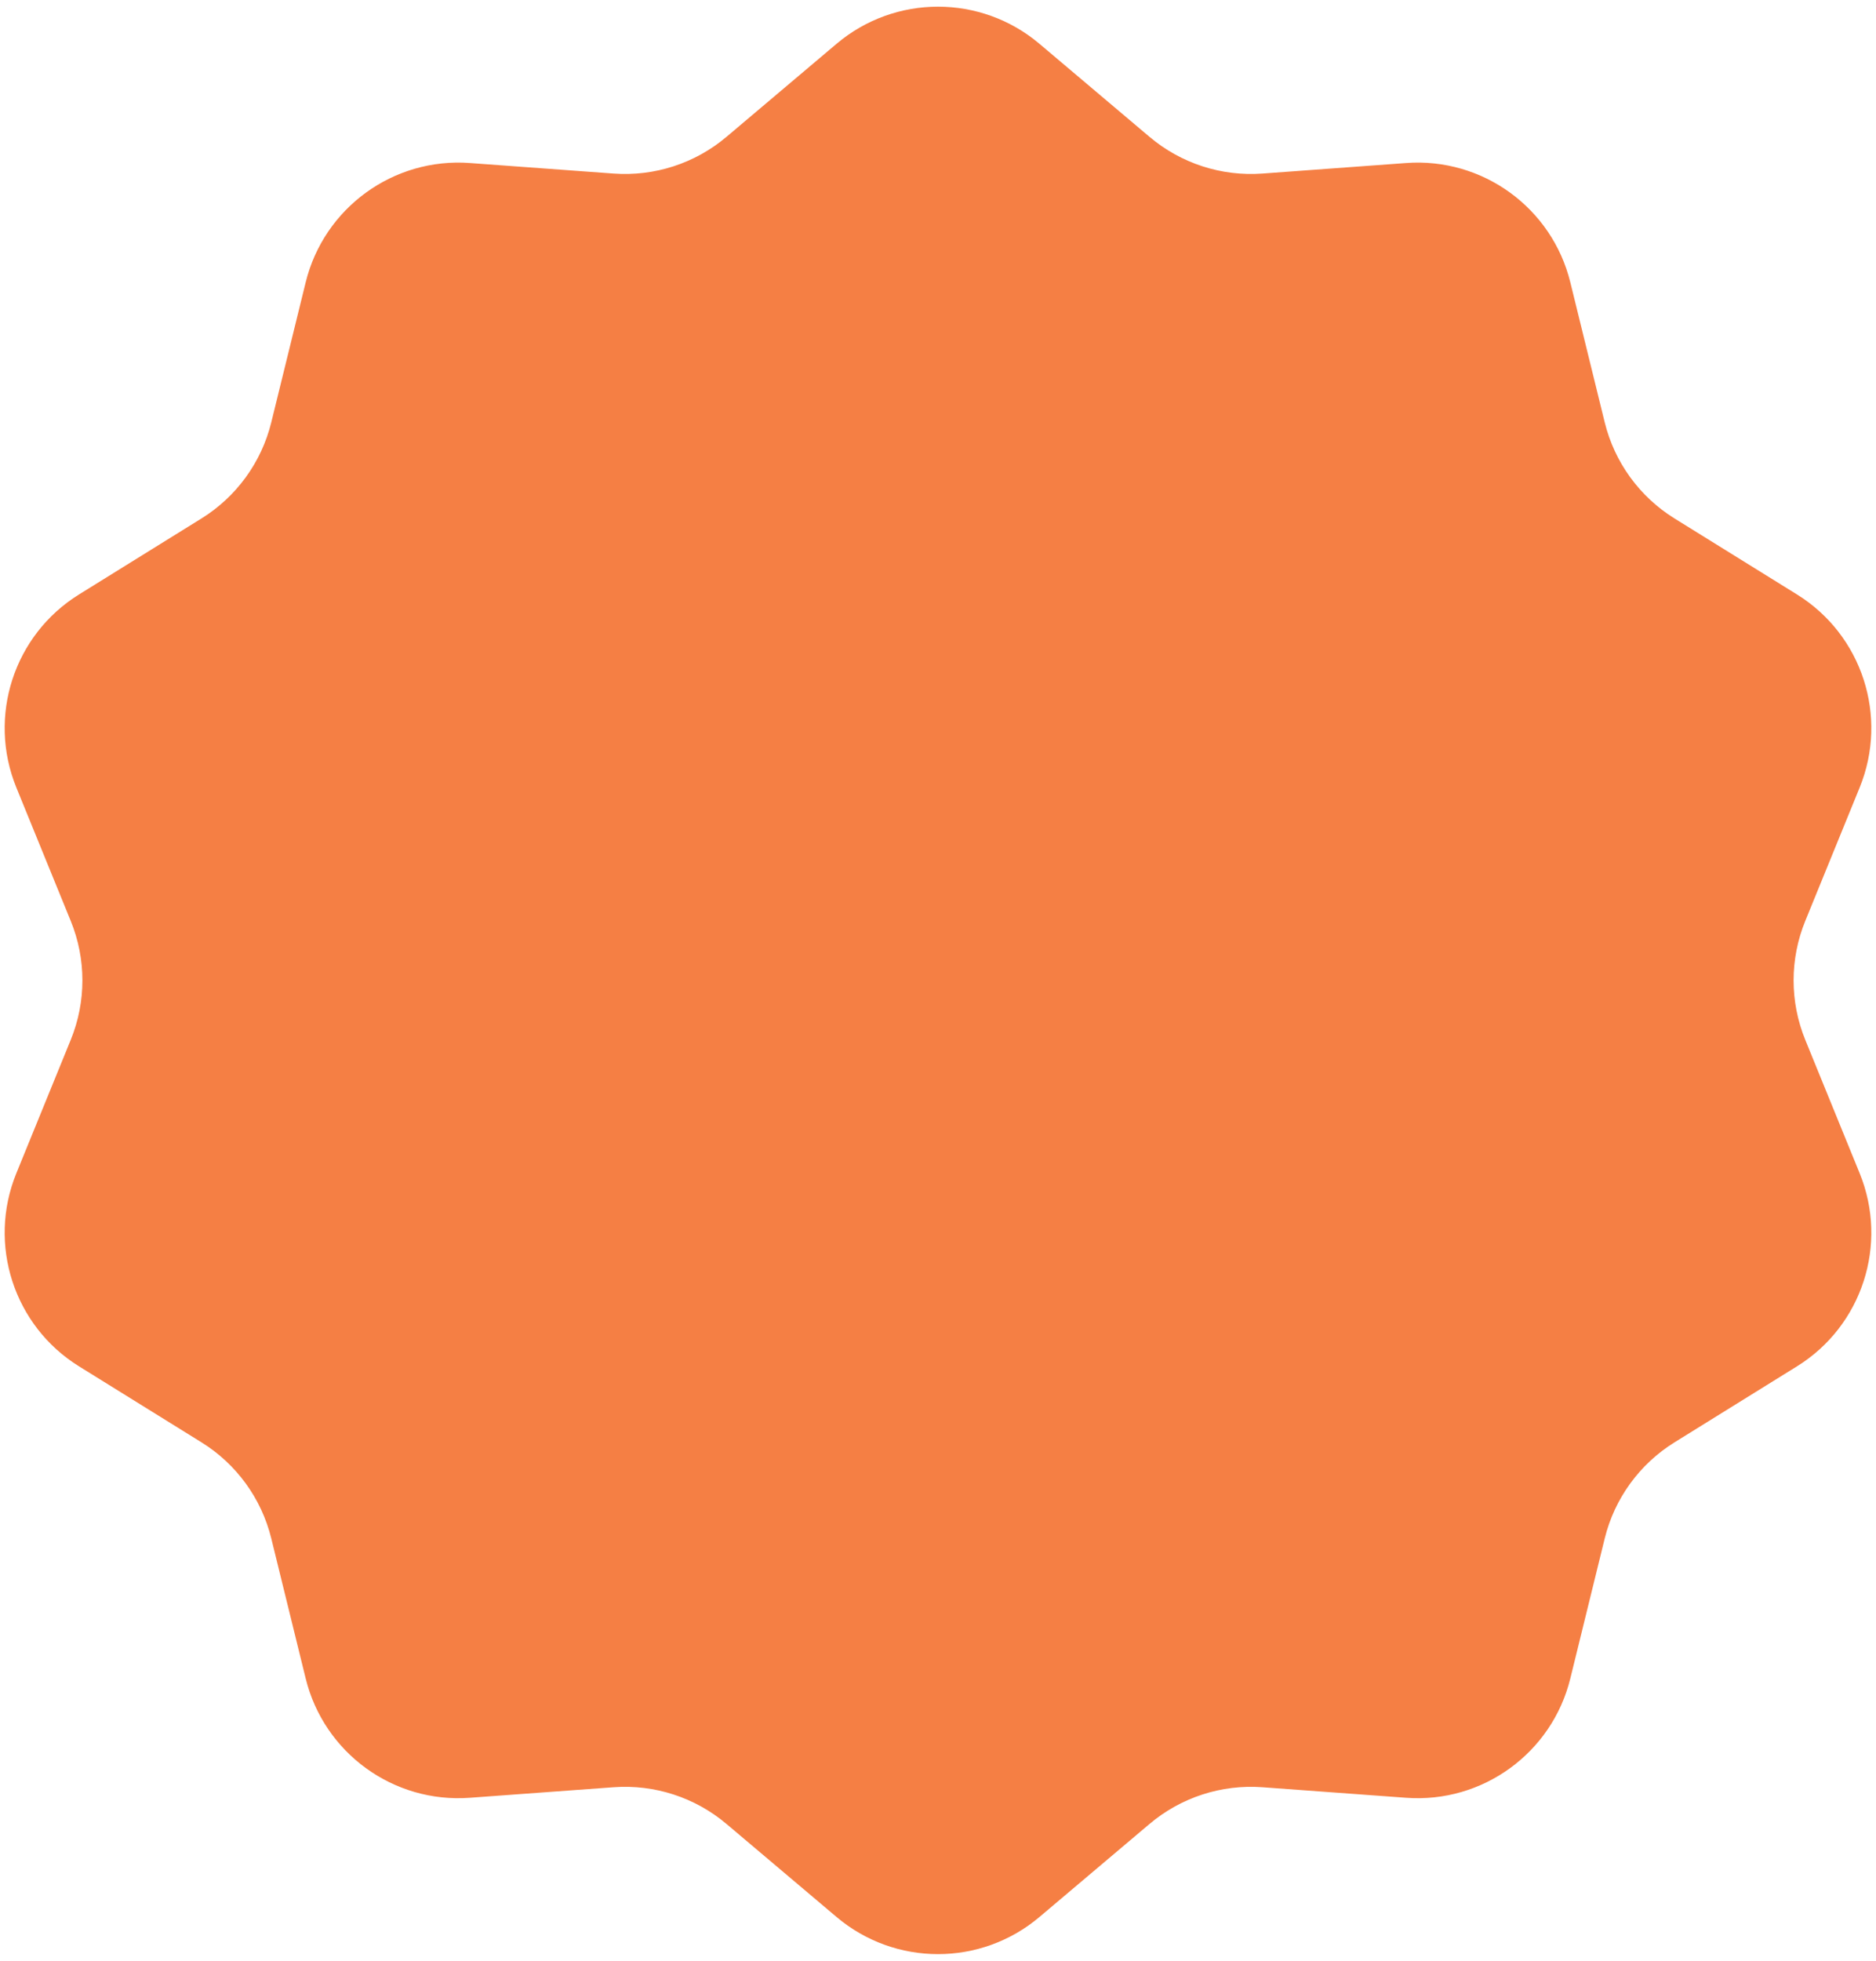 <?xml version="1.0" encoding="UTF-8"?> <svg xmlns="http://www.w3.org/2000/svg" width="179" height="187" viewBox="0 0 179 187" fill="none"> <path d="M79.82 4.178C85.409 -0.544 93.591 -0.544 99.18 4.178L109.682 13.051C112.679 15.582 116.547 16.839 120.459 16.552L134.171 15.547C141.468 15.012 148.087 19.821 149.834 26.927L153.115 40.278C154.051 44.087 156.442 47.378 159.775 49.445L171.459 56.692C177.677 60.548 180.205 68.329 177.442 75.105L172.249 87.834C170.767 91.466 170.767 95.534 172.249 99.166L177.442 111.896C180.205 118.671 177.677 126.452 171.459 130.308L159.775 137.555C156.442 139.622 154.051 142.913 153.115 146.722L149.834 160.073C148.087 167.179 141.468 171.988 134.171 171.453L120.459 170.448C116.547 170.161 112.679 171.418 109.682 173.949L99.18 182.822C93.591 187.544 85.409 187.544 79.82 182.822L69.318 173.949C66.321 171.418 62.453 170.161 58.541 170.448L44.829 171.453C37.532 171.988 30.913 167.179 29.166 160.073L25.885 146.722C24.949 142.913 22.558 139.622 19.225 137.555L7.541 130.308C1.323 126.452 -1.205 118.671 1.558 111.896L6.751 99.166C8.233 95.534 8.233 91.466 6.751 87.834L1.558 75.105C-1.205 68.329 1.323 60.548 7.541 56.692L19.225 49.445C22.558 47.378 24.949 44.087 25.885 40.278L29.166 26.927C30.913 19.821 37.532 15.012 44.829 15.547L58.541 16.552C62.453 16.839 66.321 15.582 69.318 13.051L79.82 4.178Z" fill="#F57F44"></path> </svg> 